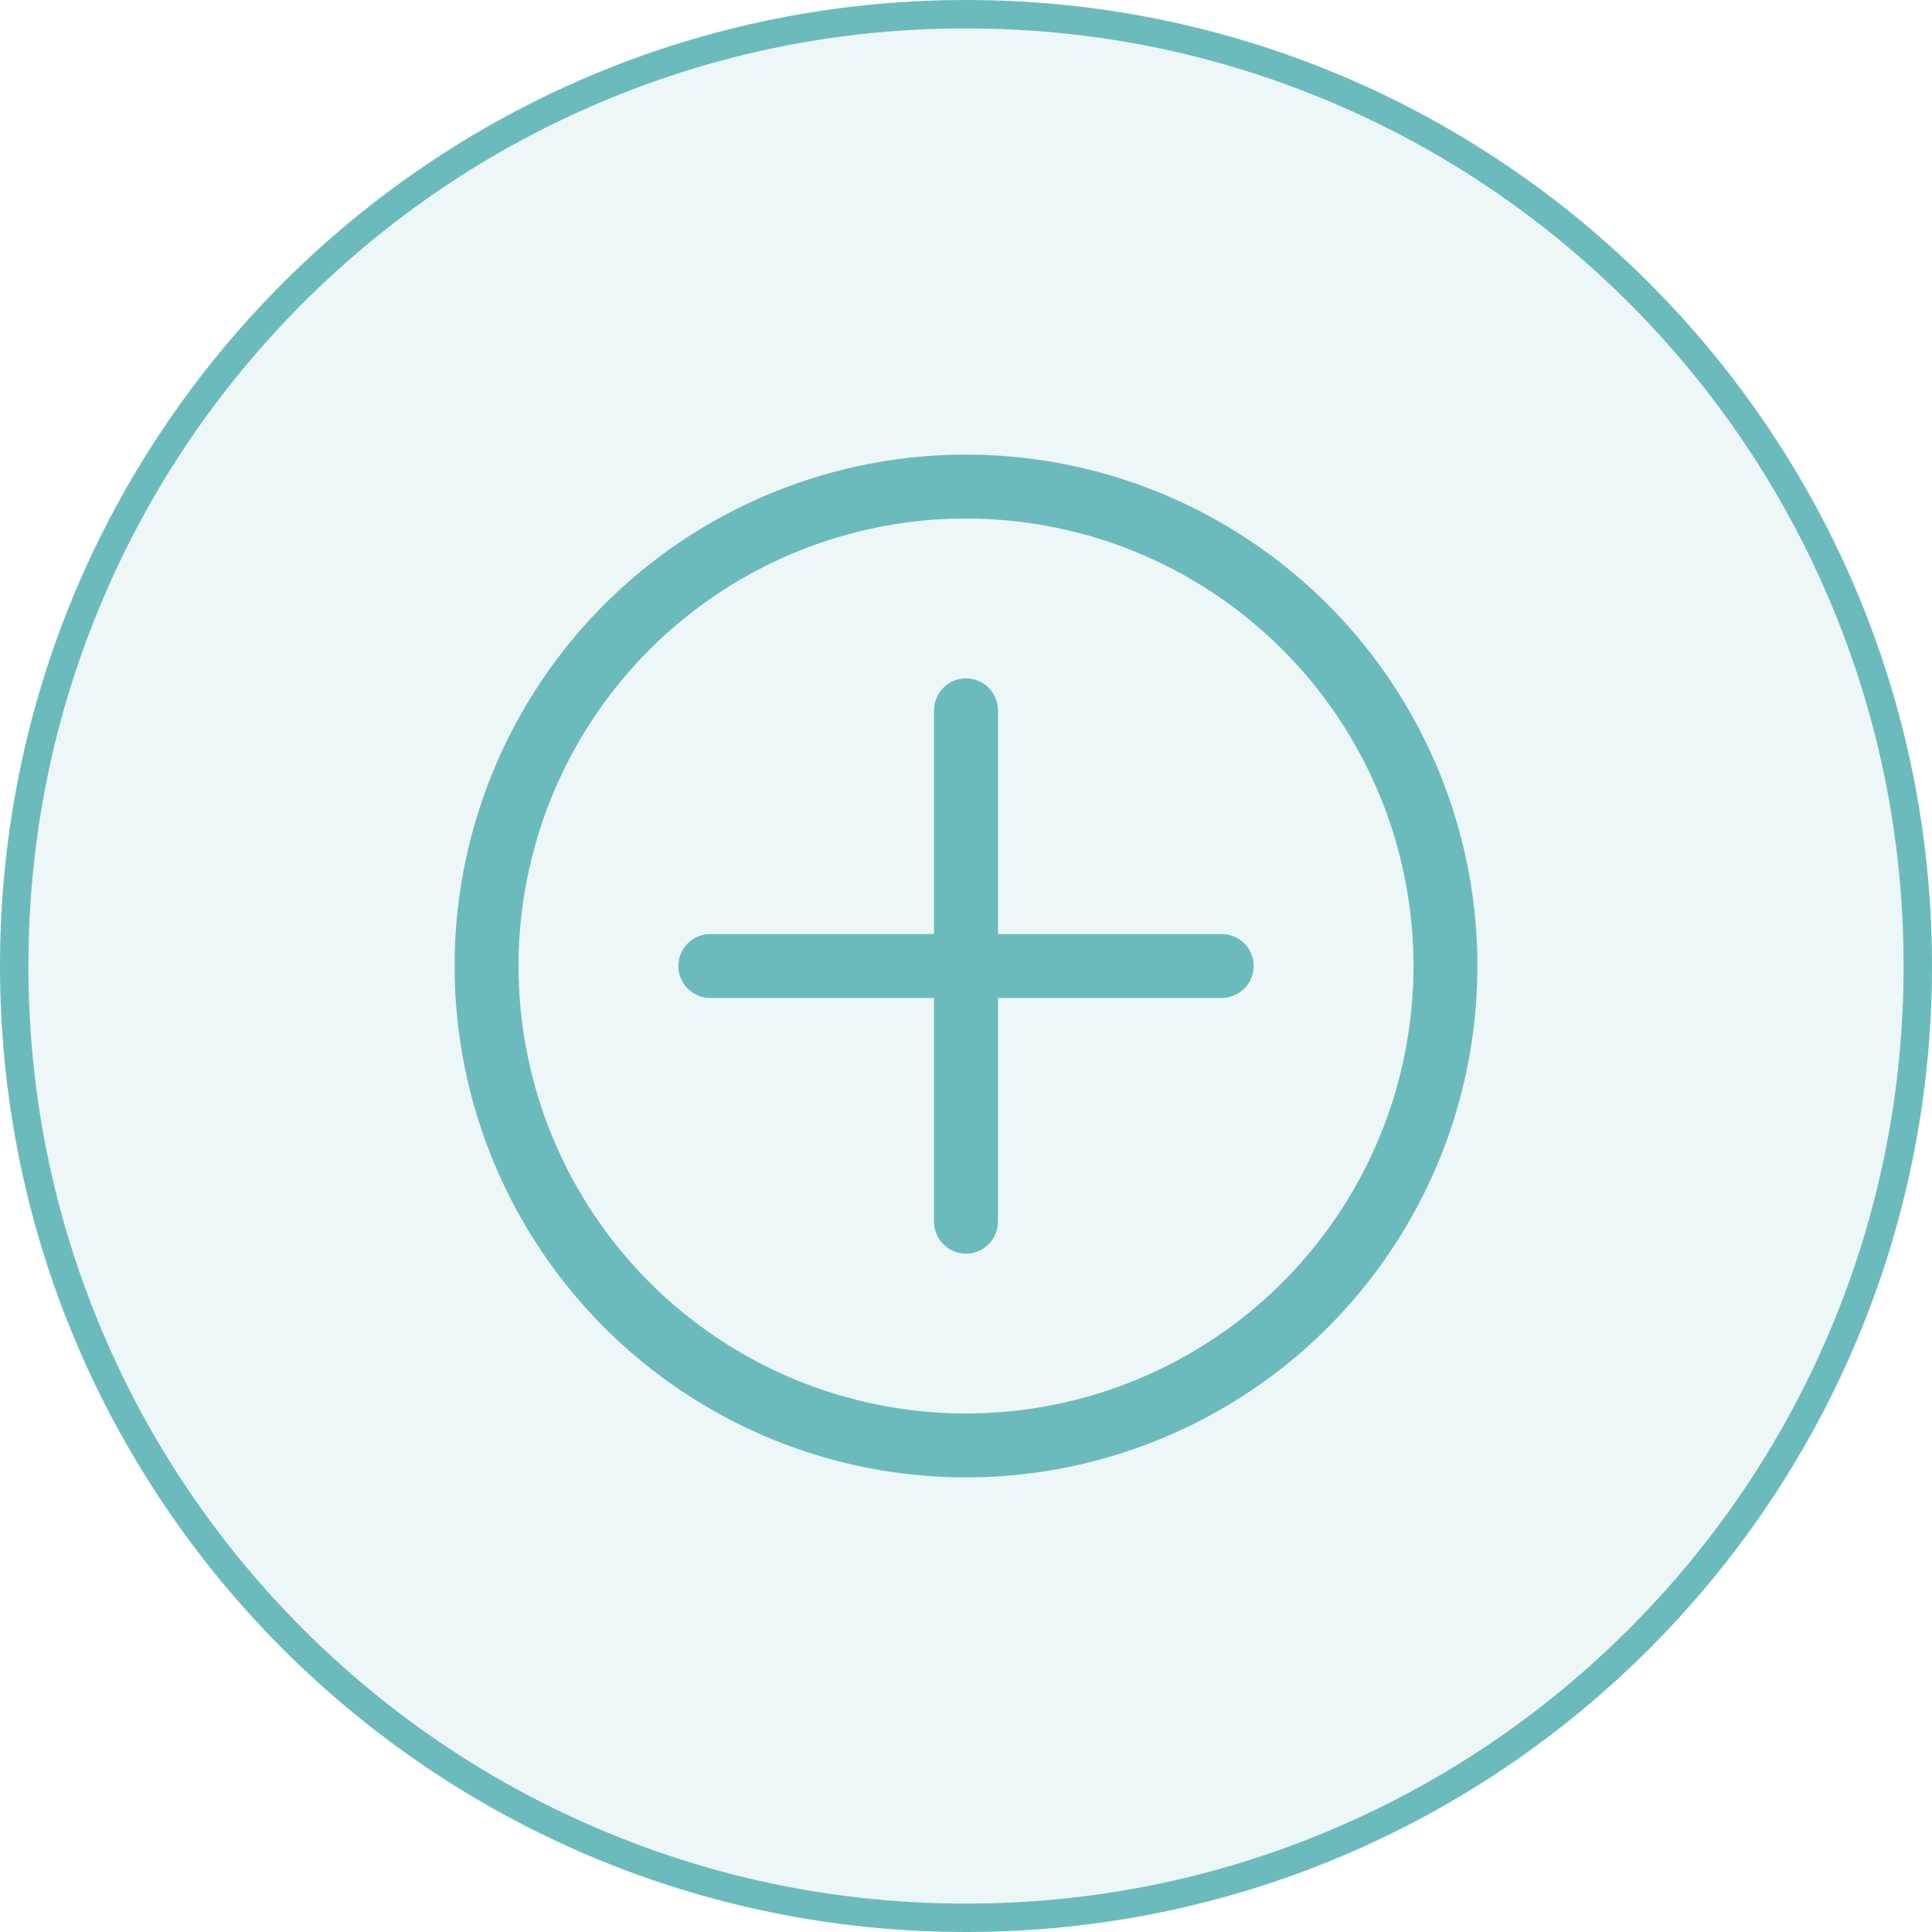 <svg width="68" height="68" viewBox="0 0 68 68" fill="none" xmlns="http://www.w3.org/2000/svg">
<g clip-path="url(#clip0_3_10)">
<path d="M34 67.5C29.477 67.5 25.09 66.614 20.96 64.868C16.971 63.18 13.389 60.765 10.312 57.688C7.235 54.611 4.82 51.029 3.132 47.04C1.386 42.91 0.5 38.523 0.5 34C0.5 29.477 1.386 25.09 3.132 20.96C4.82 16.971 7.235 13.389 10.312 10.312C13.389 7.235 16.971 4.82 20.96 3.132C25.09 1.386 29.477 0.5 34 0.5C38.523 0.5 42.91 1.386 47.04 3.132C51.029 4.82 54.611 7.235 57.688 10.312C60.765 13.389 63.18 16.971 64.868 20.96C66.614 25.09 67.5 29.477 67.5 34C67.5 38.523 66.614 42.91 64.868 47.04C63.18 51.029 60.765 54.611 57.688 57.688C54.611 60.765 51.029 63.18 47.04 64.868C42.91 66.614 38.523 67.5 34 67.5Z" fill="#6CBBBC" fill-opacity="0.12"/>
<path d="M34 1C29.545 1 25.223 1.872 21.155 3.593C17.226 5.255 13.697 7.634 10.665 10.665C7.634 13.697 5.255 17.226 3.593 21.155C1.872 25.223 1 29.545 1 34C1 38.455 1.872 42.777 3.593 46.845C5.255 50.774 7.634 54.303 10.665 57.334C13.697 60.365 17.226 62.745 21.155 64.407C25.223 66.128 29.545 67 34 67C38.455 67 42.777 66.128 46.845 64.407C50.774 62.745 54.303 60.365 57.334 57.334C60.365 54.303 62.745 50.774 64.407 46.845C66.128 42.777 67 38.455 67 34C67 29.545 66.128 25.223 64.407 21.155C62.745 17.226 60.365 13.697 57.334 10.665C54.303 7.634 50.774 5.255 46.845 3.593C42.777 1.872 38.455 1 34 1ZM34 0C52.778 0 68 15.222 68 34C68 52.778 52.778 68 34 68C15.222 68 0 52.778 0 34C0 15.222 15.222 0 34 0Z" fill="#6CBBBC"/>
<path fill-rule="evenodd" clip-rule="evenodd" d="M34 23.875C34.298 23.875 34.584 23.994 34.795 24.204C35.007 24.416 35.125 24.702 35.125 25V34C35.125 34.298 35.007 34.584 34.795 34.795C34.584 35.007 34.298 35.125 34 35.125H25C24.702 35.125 24.416 35.007 24.204 34.795C23.994 34.584 23.875 34.298 23.875 34C23.875 33.702 23.994 33.416 24.204 33.205C24.416 32.993 24.702 32.875 25 32.875H32.875V25C32.875 24.702 32.993 24.416 33.205 24.204C33.416 23.994 33.702 23.875 34 23.875Z" fill="#6CBBBC"/>
<path fill-rule="evenodd" clip-rule="evenodd" d="M32.875 34C32.875 33.702 32.993 33.416 33.205 33.205C33.416 32.993 33.702 32.875 34 32.875H43C43.298 32.875 43.584 32.993 43.795 33.205C44.007 33.416 44.125 33.702 44.125 34C44.125 34.298 44.007 34.584 43.795 34.795C43.584 35.007 43.298 35.125 43 35.125H35.125V43C35.125 43.298 35.007 43.584 34.795 43.795C34.584 44.007 34.298 44.125 34 44.125C33.702 44.125 33.416 44.007 33.205 43.795C32.993 43.584 32.875 43.298 32.875 43V34Z" fill="#6CBBBC"/>
<path fill-rule="evenodd" clip-rule="evenodd" d="M34 49.75C37.115 49.75 40.16 48.826 42.75 47.096C45.34 45.365 47.359 42.905 48.551 40.027C49.743 37.149 50.055 33.983 49.447 30.927C48.84 27.872 47.34 25.066 45.137 22.863C42.934 20.66 40.128 19.16 37.073 18.553C34.017 17.945 30.851 18.257 27.973 19.449C25.095 20.641 22.635 22.66 20.904 25.25C19.174 27.84 18.25 30.885 18.25 34C18.25 38.177 19.909 42.183 22.863 45.137C25.817 48.091 29.823 49.75 34 49.75ZM34 52C37.56 52 41.04 50.944 44 48.967C46.96 46.989 49.267 44.177 50.63 40.888C51.992 37.599 52.349 33.98 51.654 30.488C50.96 26.997 49.245 23.789 46.728 21.272C44.211 18.755 41.003 17.04 37.512 16.346C34.02 15.651 30.401 16.008 27.112 17.37C23.823 18.733 21.011 21.04 19.034 24C17.056 26.96 16 30.44 16 34C16 38.774 17.896 43.352 21.272 46.728C24.648 50.104 29.226 52 34 52Z" fill="#6CBBBC"/>
</g>
<defs>
<clipPath id="clip0_3_10">
<rect width="68" height="68" fill="white"/>
</clipPath>
</defs>
</svg>

